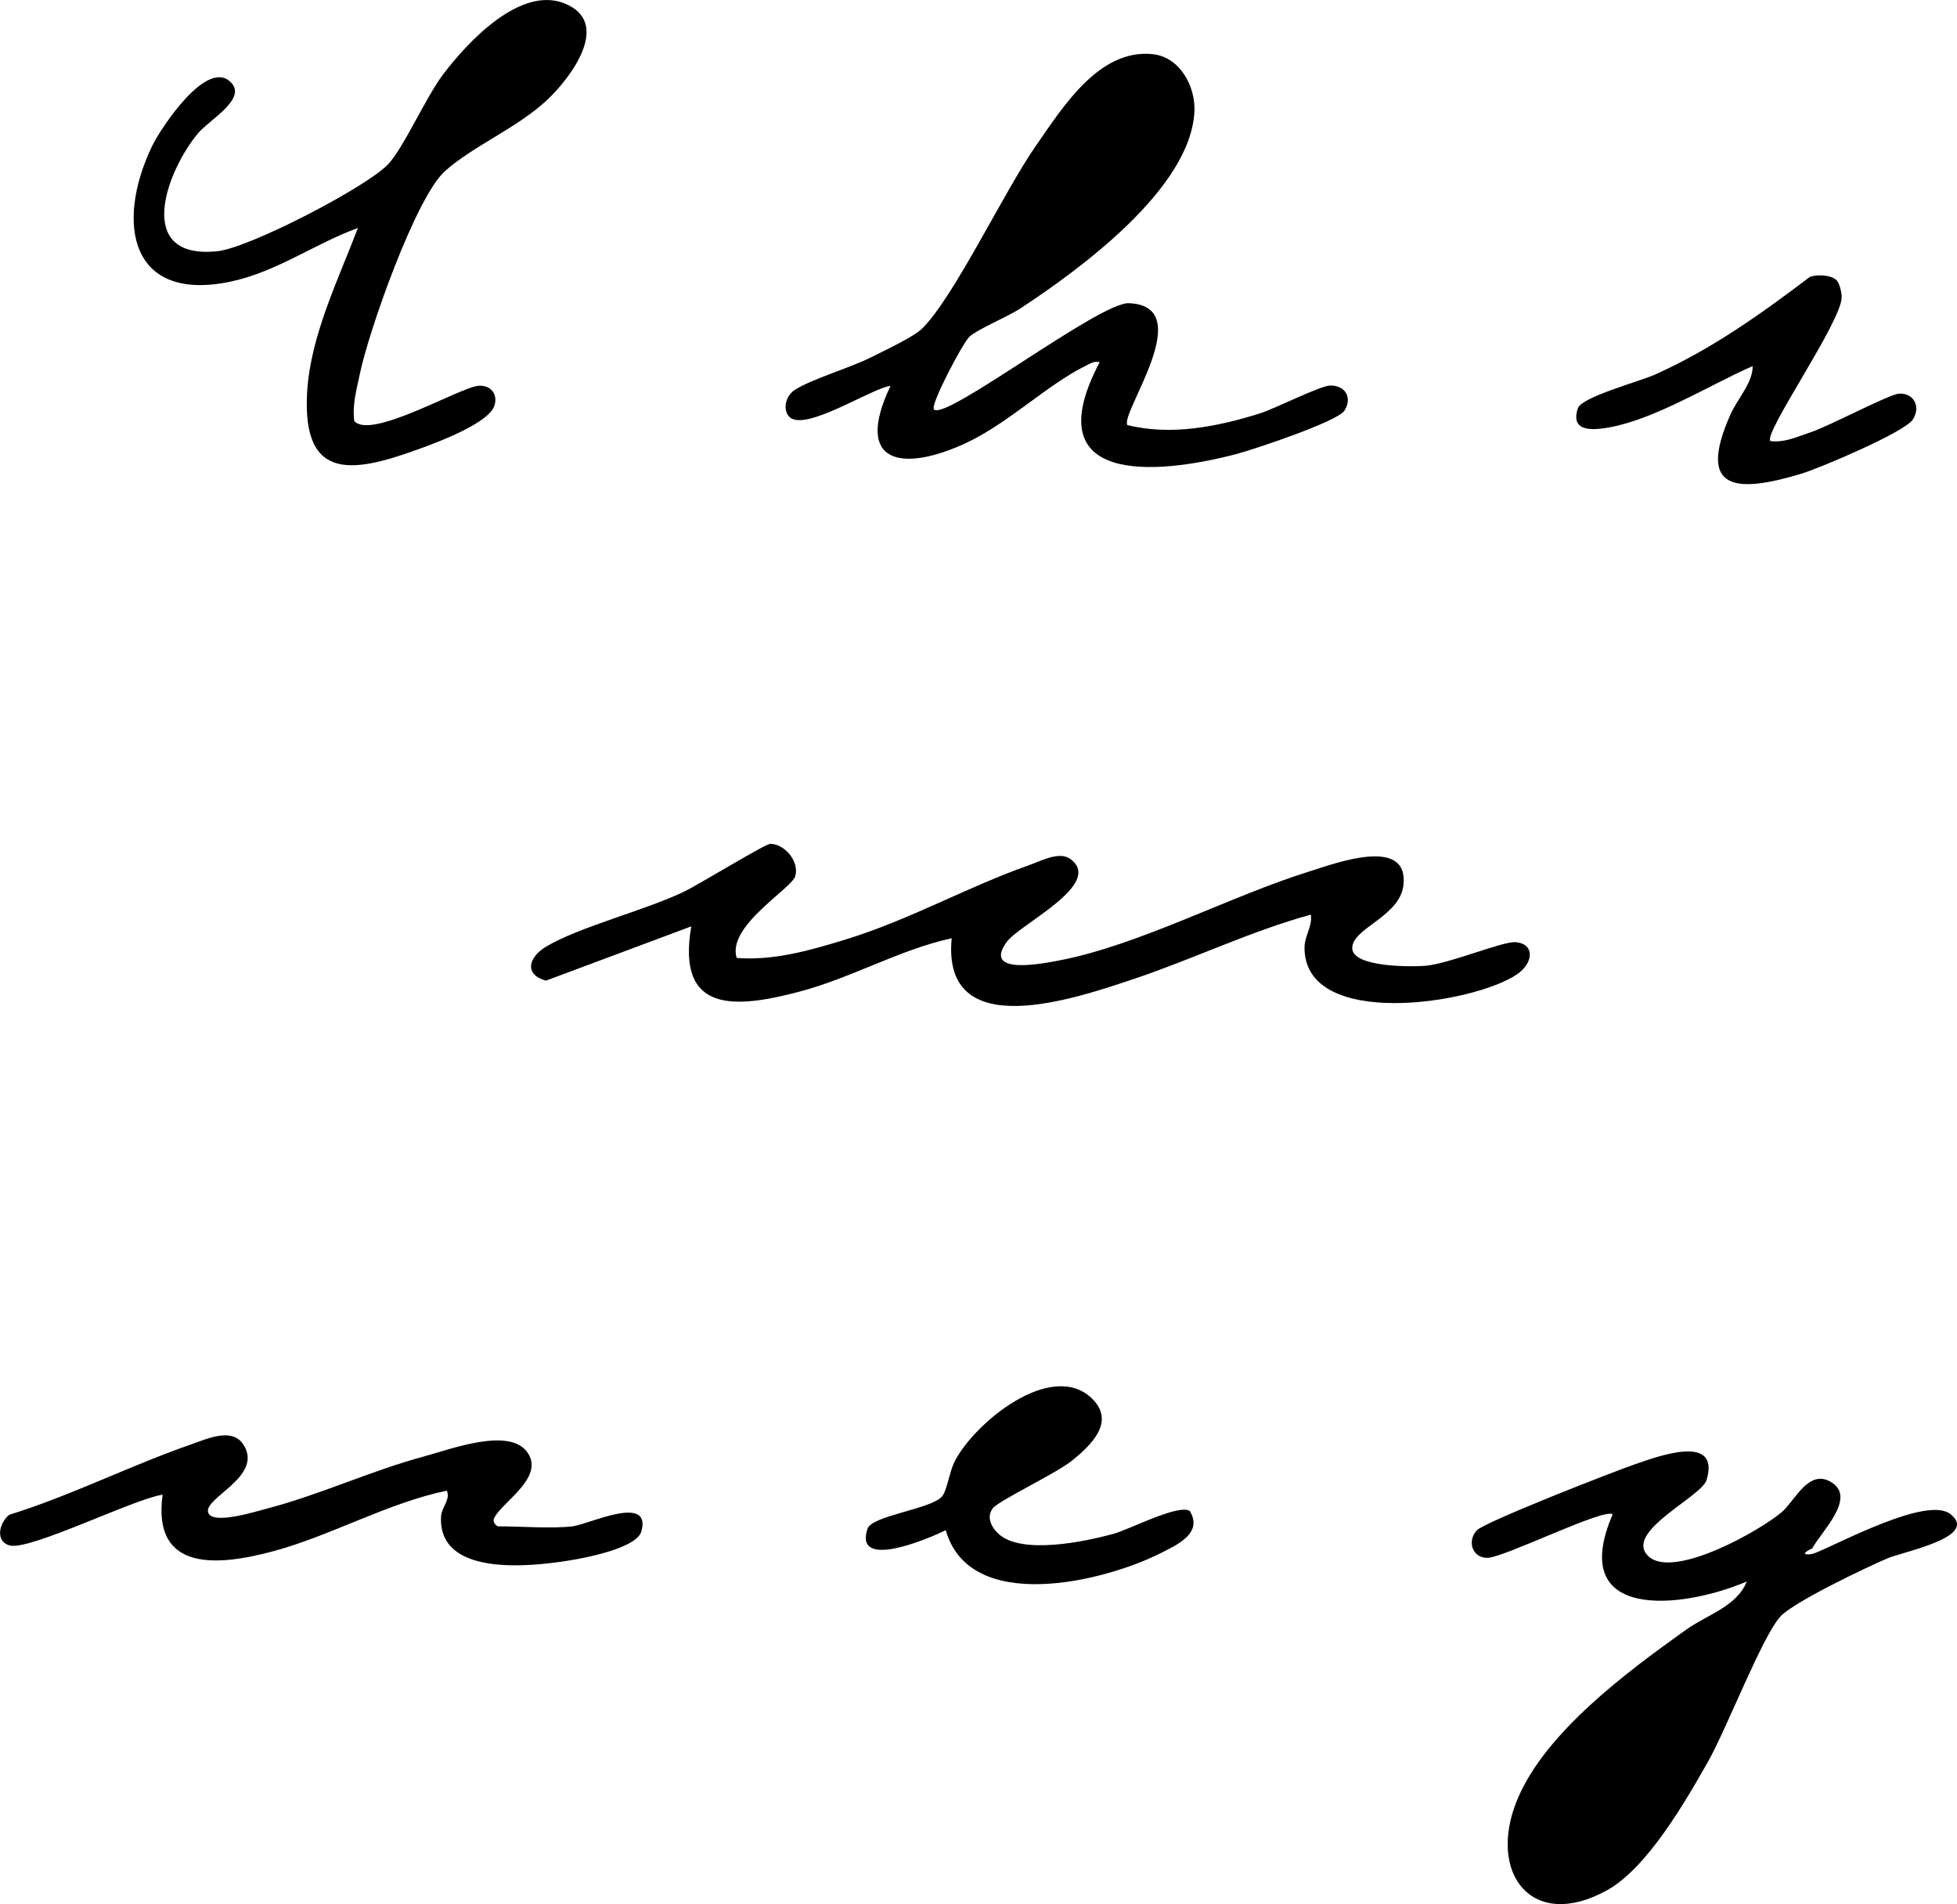 <?xml version="1.0" encoding="UTF-8"?>
<svg id="_レイヤー_2" data-name="レイヤー 2" xmlns="http://www.w3.org/2000/svg" viewBox="0 0 495.99 482.52">
  <g id="_レイヤー_1-2" data-name="レイヤー 1">
    <path d="M459.28,392.4c-3.83,1.76-.67,1.73.72,1.17,6.55-2.63,28.42-14.47,34.3-9.89,7.47,5.81-11.93,9.51-15.95,11.23-5.45,2.33-23.94,11.14-27.19,14.81-4.66,5.26-13.52,28.31-18.28,36.72-5.7,10.08-15.43,26.91-25.48,32.52-19.14,10.67-30.55-4.29-22.87-22.87,7.1-17.17,28.07-32.58,42.86-43.14,5.34-3.81,12.74-5.8,15.32-12.17-16.58,7.05-45.66,10.11-34-17-1.86-1.82-27.28,10.82-31.61,10.99-3.83.15-5.39-4.06-2.84-6.94,1.85-2.08,35.05-15.05,40.21-16.8s21.69-8.08,18.05,4.03c-1.28,4.27-21.02,13.12-14.82,19.23s28.21-6.28,33.92-11.13c3.25-2.76,6.83-11.24,12.66-7.46,6.19,4.02-2.64,12.37-4.98,16.69Z"/>
    <path d="M236.71,103.76c2.93,2.96,41.96-27.23,49.41-26.93,17.77.72-2.39,28.03-.38,30.89,10.99,2.74,22.84.42,33.48-2.93,4.06-1.28,15.46-7.11,18-7.1,3.82.02,5.56,3.14,3.52,6.37-1.74,2.76-22.95,9.83-27.28,10.97-20.87,5.49-51.12,7.84-34.76-23.25-1.51-.34-2.35.34-3.56.93-9.73,4.78-19.68,14.64-30.4,19.6-15.94,7.38-28.53,5.4-19.04-14.53-4.99.64-22.04,12.01-25.76,7.73-1.63-1.87-.73-5.22,1.38-6.63,4.08-2.72,14.28-5.7,19.59-8.4,3.16-1.6,10.65-5.1,12.79-7.21,8.02-7.86,20.88-34.91,28.77-46.23,6.85-9.82,16.05-24.78,29.73-23.31,6.77.73,10.81,8.08,10.52,14.48-.89,19.57-29.12,40.1-44.12,49.96-3.24,2.13-10.79,5.22-12.87,7.13-1.75,1.61-10.05,17.43-9.04,18.45Z"/>
    <path d="M186.71,242.76c9.51.73,18.78-1.97,27.77-4.73,15.98-4.91,30.9-13.36,46.25-18.75,3.11-1.09,7.74-3.66,10.55-1.6,8.63,6.35-12.83,16.48-16.13,21.02-6.06,8.32,8.33,5.63,12.79,4.79,20.7-3.86,43.76-16.42,64.24-22.76,6.04-1.87,24.76-8.96,23.53,3.44-.82,8.18-13.11,11.02-12.99,16.14.12,4.84,15,4.72,18.48,4.44,6.09-.49,19.72-6.3,22.98-5.99,4.87.46,4.5,5.33.22,8.2-11.23,7.52-53.63,14-53.78-6.68-.02-3.2,2.06-5.47,1.6-8.5-15.33,4.21-29.75,11.23-44.74,16.26-14.91,5-48.88,16.78-46.28-10.28-13.34,2.94-25.36,10.04-38.49,13.51-16.11,4.26-31.37,5.79-27.51-16.51l-36.84,13.75c-5.69-1.59-4.32-5.99,0-8.59,8.32-5.01,25.01-9.17,35.03-13.97,3.58-1.72,20.57-12.11,21.82-12.11,3.57-.01,7.45,4.39,6.33,8.22-.93,3.16-17.4,12.65-14.83,20.71Z"/>
    <path d="M89.79,106.69c4.2,4.87,26.93-8.65,31.51-8.93,3.1-.19,4.93,2.13,4.01,5.03-1.36,4.34-13.92,9.1-18.36,10.72-16.55,6.05-30.47,9.32-29.11-14.12.82-14.22,7.9-28.53,12.87-41.61-10.8,3.91-20.45,11.02-31.97,13.52-25.78,5.6-29.57-14.71-20.22-34.22,2.23-4.66,14.35-23.02,20.29-15.88,3.43,4.12-5.93,9.33-8.61,12.56-8.2,9.85-16.24,32.13,4.91,29.9,8.14-.86,37.39-16.07,43.11-21.88,3.97-4.04,9.59-16.97,14.08-22.92,6.22-8.24,19.57-22.53,30.81-17.98,12.11,4.91,1.47,18.89-4.39,24.4-7.59,7.14-18.68,11.61-25.93,18.07-7.44,6.63-19.4,40.75-21.59,51.41-.8,3.92-1.97,7.85-1.41,11.93Z"/>
    <path d="M145.21,386.77c3.9-.44,19.96-8.29,17.35,1.28-1.17,4.31-14.41,6.79-18.62,7.45-9.82,1.54-32.92,4.06-32.16-11.16.12-2.35,2.54-4.54,1.42-6.58-15,3.14-29.21,11.34-43.72,15.28-13.85,3.76-30.99,5.62-28.27-14.27-7.17,1.02-33.69,14.24-38.76,12.87-3.75-1.01-2.66-5.71-.13-7.77,15.62-4.83,30.83-12.55,46.14-17.85,4.01-1.39,10.46-4.47,13.32.2,4.91,7.99-10.04,13.26-9.04,17,.9,3.37,12.17-.21,14.97-.94,13.28-3.45,26.32-9.59,39.79-13.21,6.73-1.81,21.82-7.62,26.29-.84,4.21,6.37-6.86,12.6-8.58,16.56-.47,1.08.77,2,1.01,2,5.88,0,13.4.63,19,0Z"/>
    <path d="M301.56,382.92c3.41,5.67-3.37,8.63-7.49,10.71-14.52,7.31-48.36,15.46-54.37-5.86-4.11,2.03-23.37,10.31-19.84-.34,1.12-3.39,15.88-4.93,18.85-8.16,1.27-1.38,1.9-6.23,3.19-8.81,4.89-9.79,24.51-25.9,34.77-16.14,6.23,5.93-.2,11.97-5.04,15.87-3.94,3.18-18.54,10.1-20,12.02-1.73,2.26-.34,4.92,1.56,6.59,5.94,5.22,21.79,1.86,28.97-.09,4.06-1.1,16.48-7.65,19.4-5.8Z"/>
    <path d="M465.47,71.01c.79.79,1.28,3.13,1.29,4.29.03,6.2-19.99,34.61-18.05,36.47,3.65.45,6.89-1.14,10.24-2.25,4.73-1.57,19.79-9.6,22.34-9.76,3.78-.23,5.61,3.37,3.48,6.58s-23.51,12.28-28.28,13.72c-16.26,4.88-26.58,4.54-17.95-14.95,1.82-4.12,5.71-8.09,5.66-12.34-10.94,4.8-24.72,13.48-36.45,15.56-4.46.79-9.78,1.01-7.85-4.85.96-2.9,15.51-6.76,19.48-8.53,14.25-6.35,26.91-15.37,39.28-24.75,1.82-.73,5.45-.55,6.81.82Z"/>
  </g>
</svg>